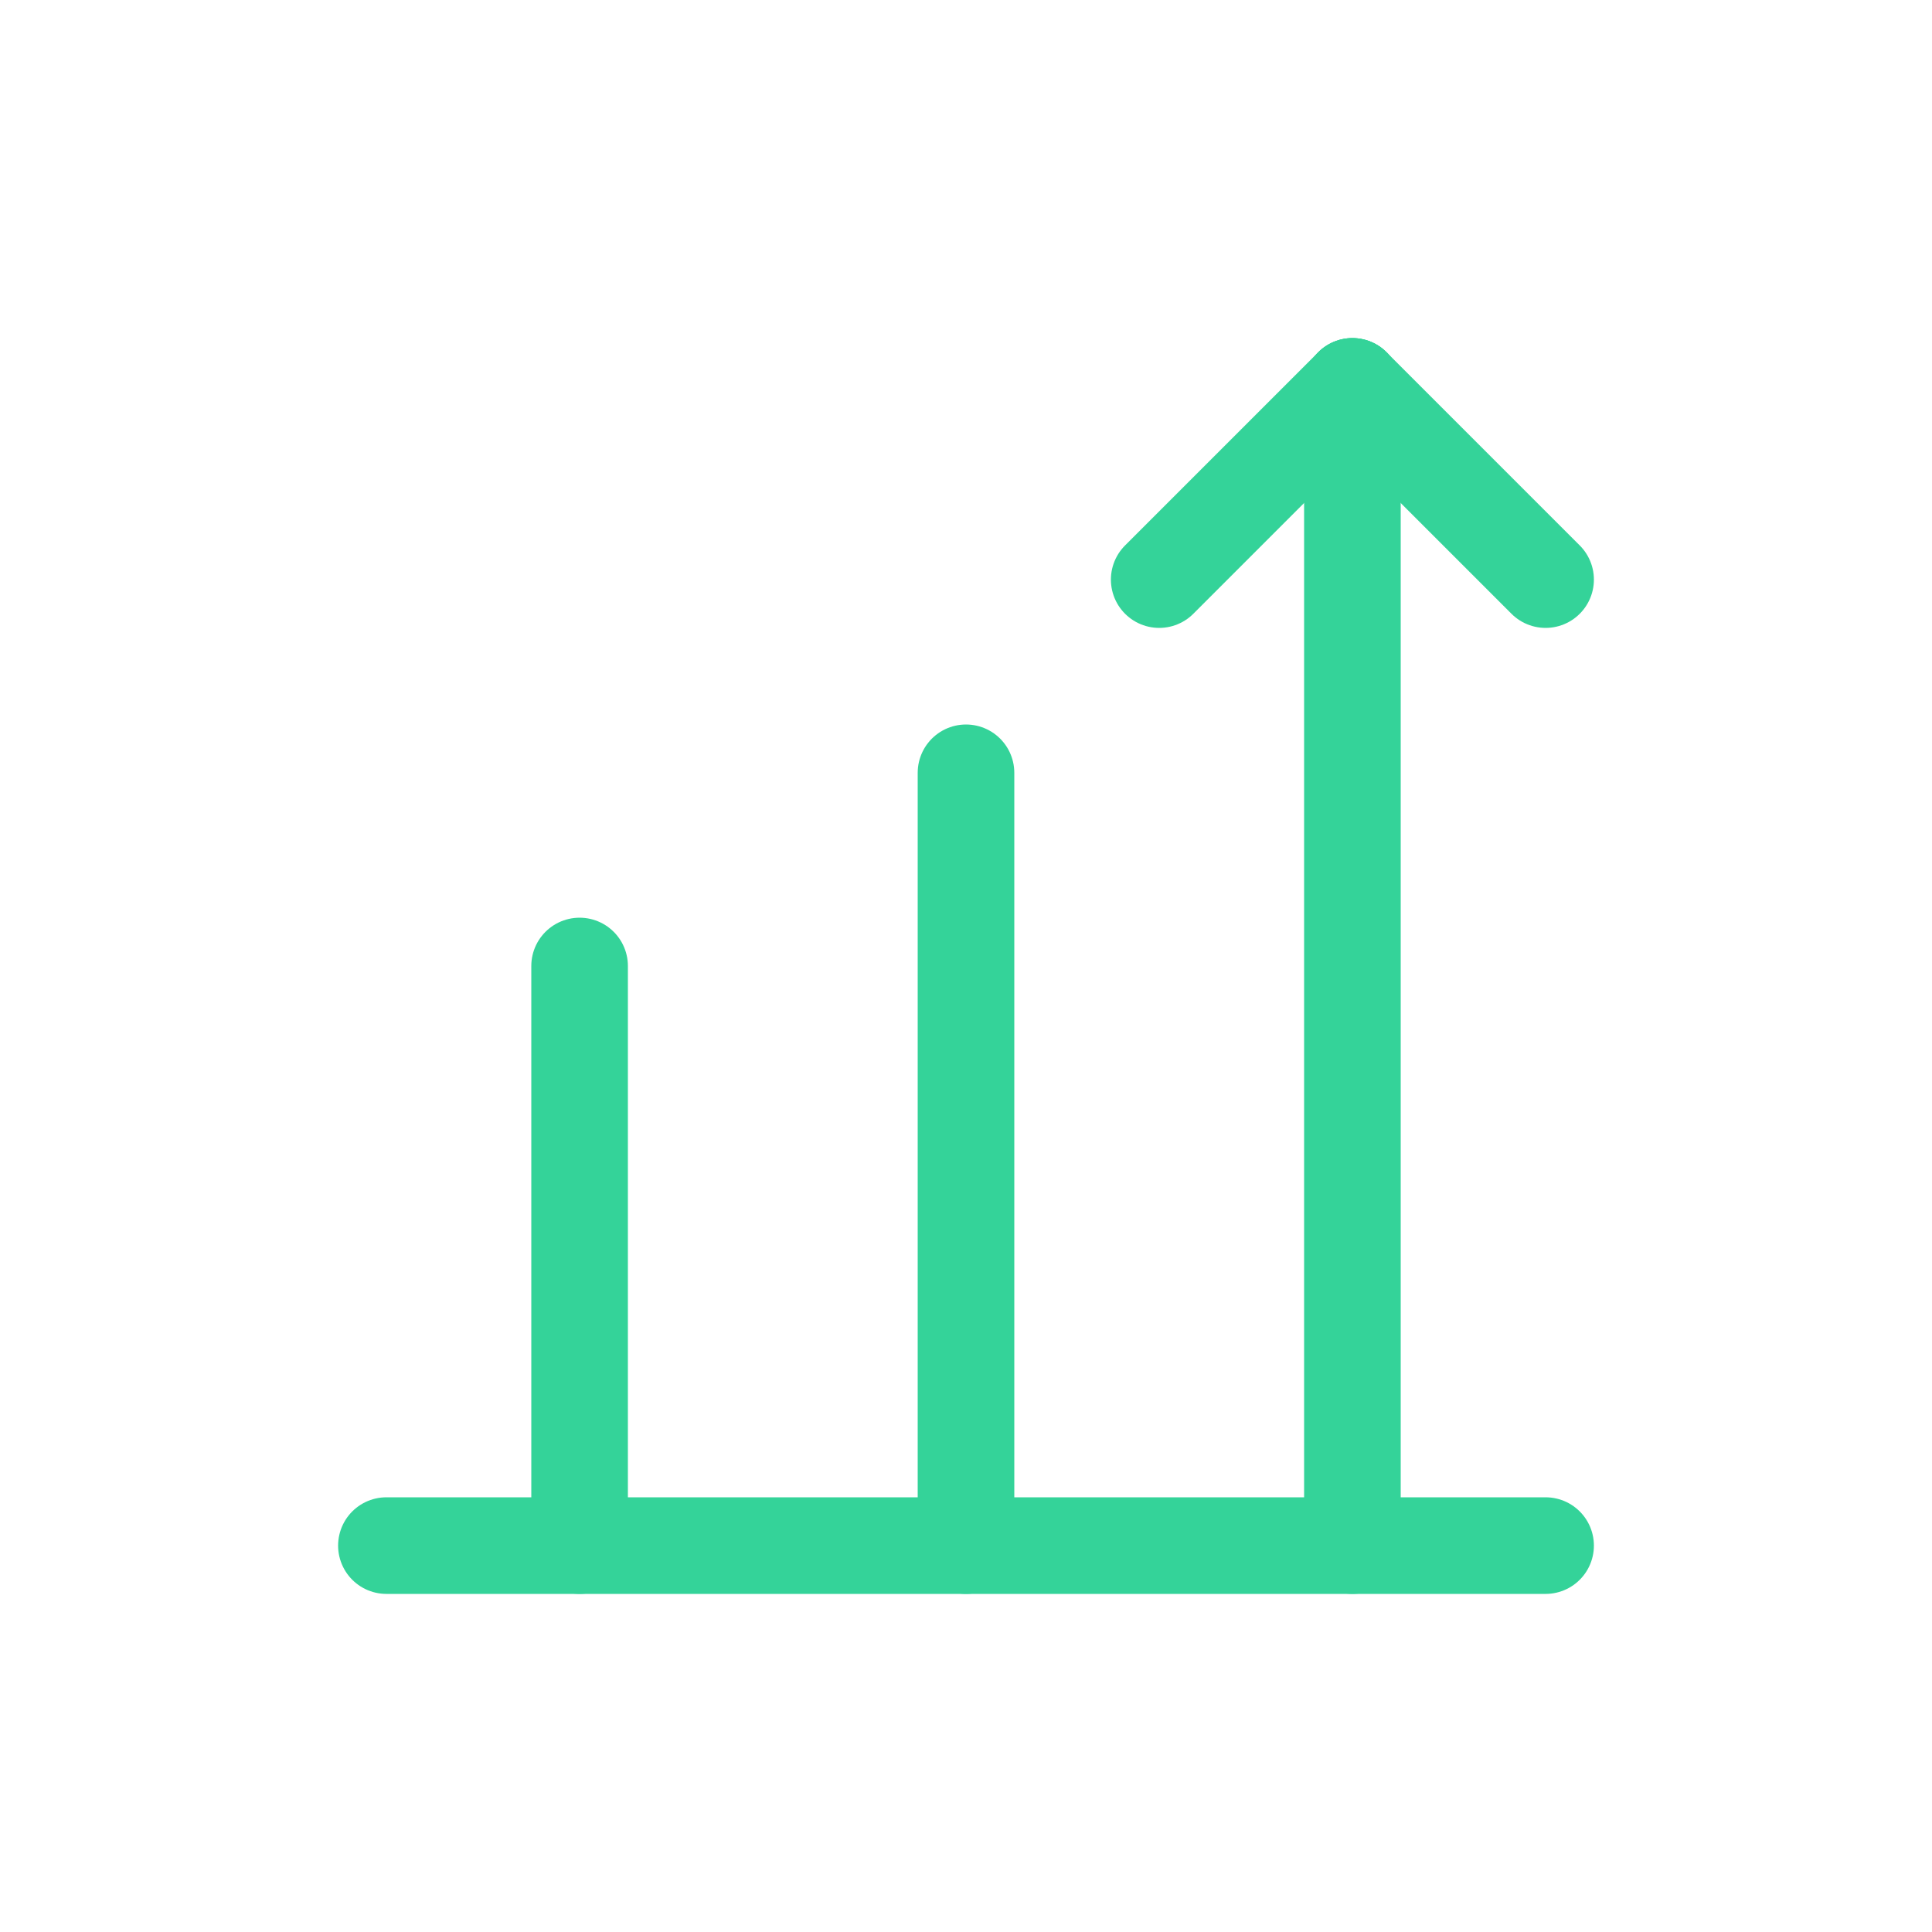 <?xml version="1.0" encoding="UTF-8"?>
<svg width="40" height="40" viewBox="0 0 40 40" fill="none" xmlns="http://www.w3.org/2000/svg">
  <path d="M8 32H32" stroke="#34D399" stroke-width="2" stroke-linecap="round"/>
  <path d="M12 32V20" stroke="#34D399" stroke-width="2" stroke-linecap="round"/>
  <path d="M20 32V16" stroke="#34D399" stroke-width="2" stroke-linecap="round"/>
  <path d="M28 32V8" stroke="#34D399" stroke-width="2" stroke-linecap="round"/>
  <path d="M28 8L24 12" stroke="#34D399" stroke-width="2" stroke-linecap="round"/>
  <path d="M28 8L32 12" stroke="#34D399" stroke-width="2" stroke-linecap="round"/>
</svg>
